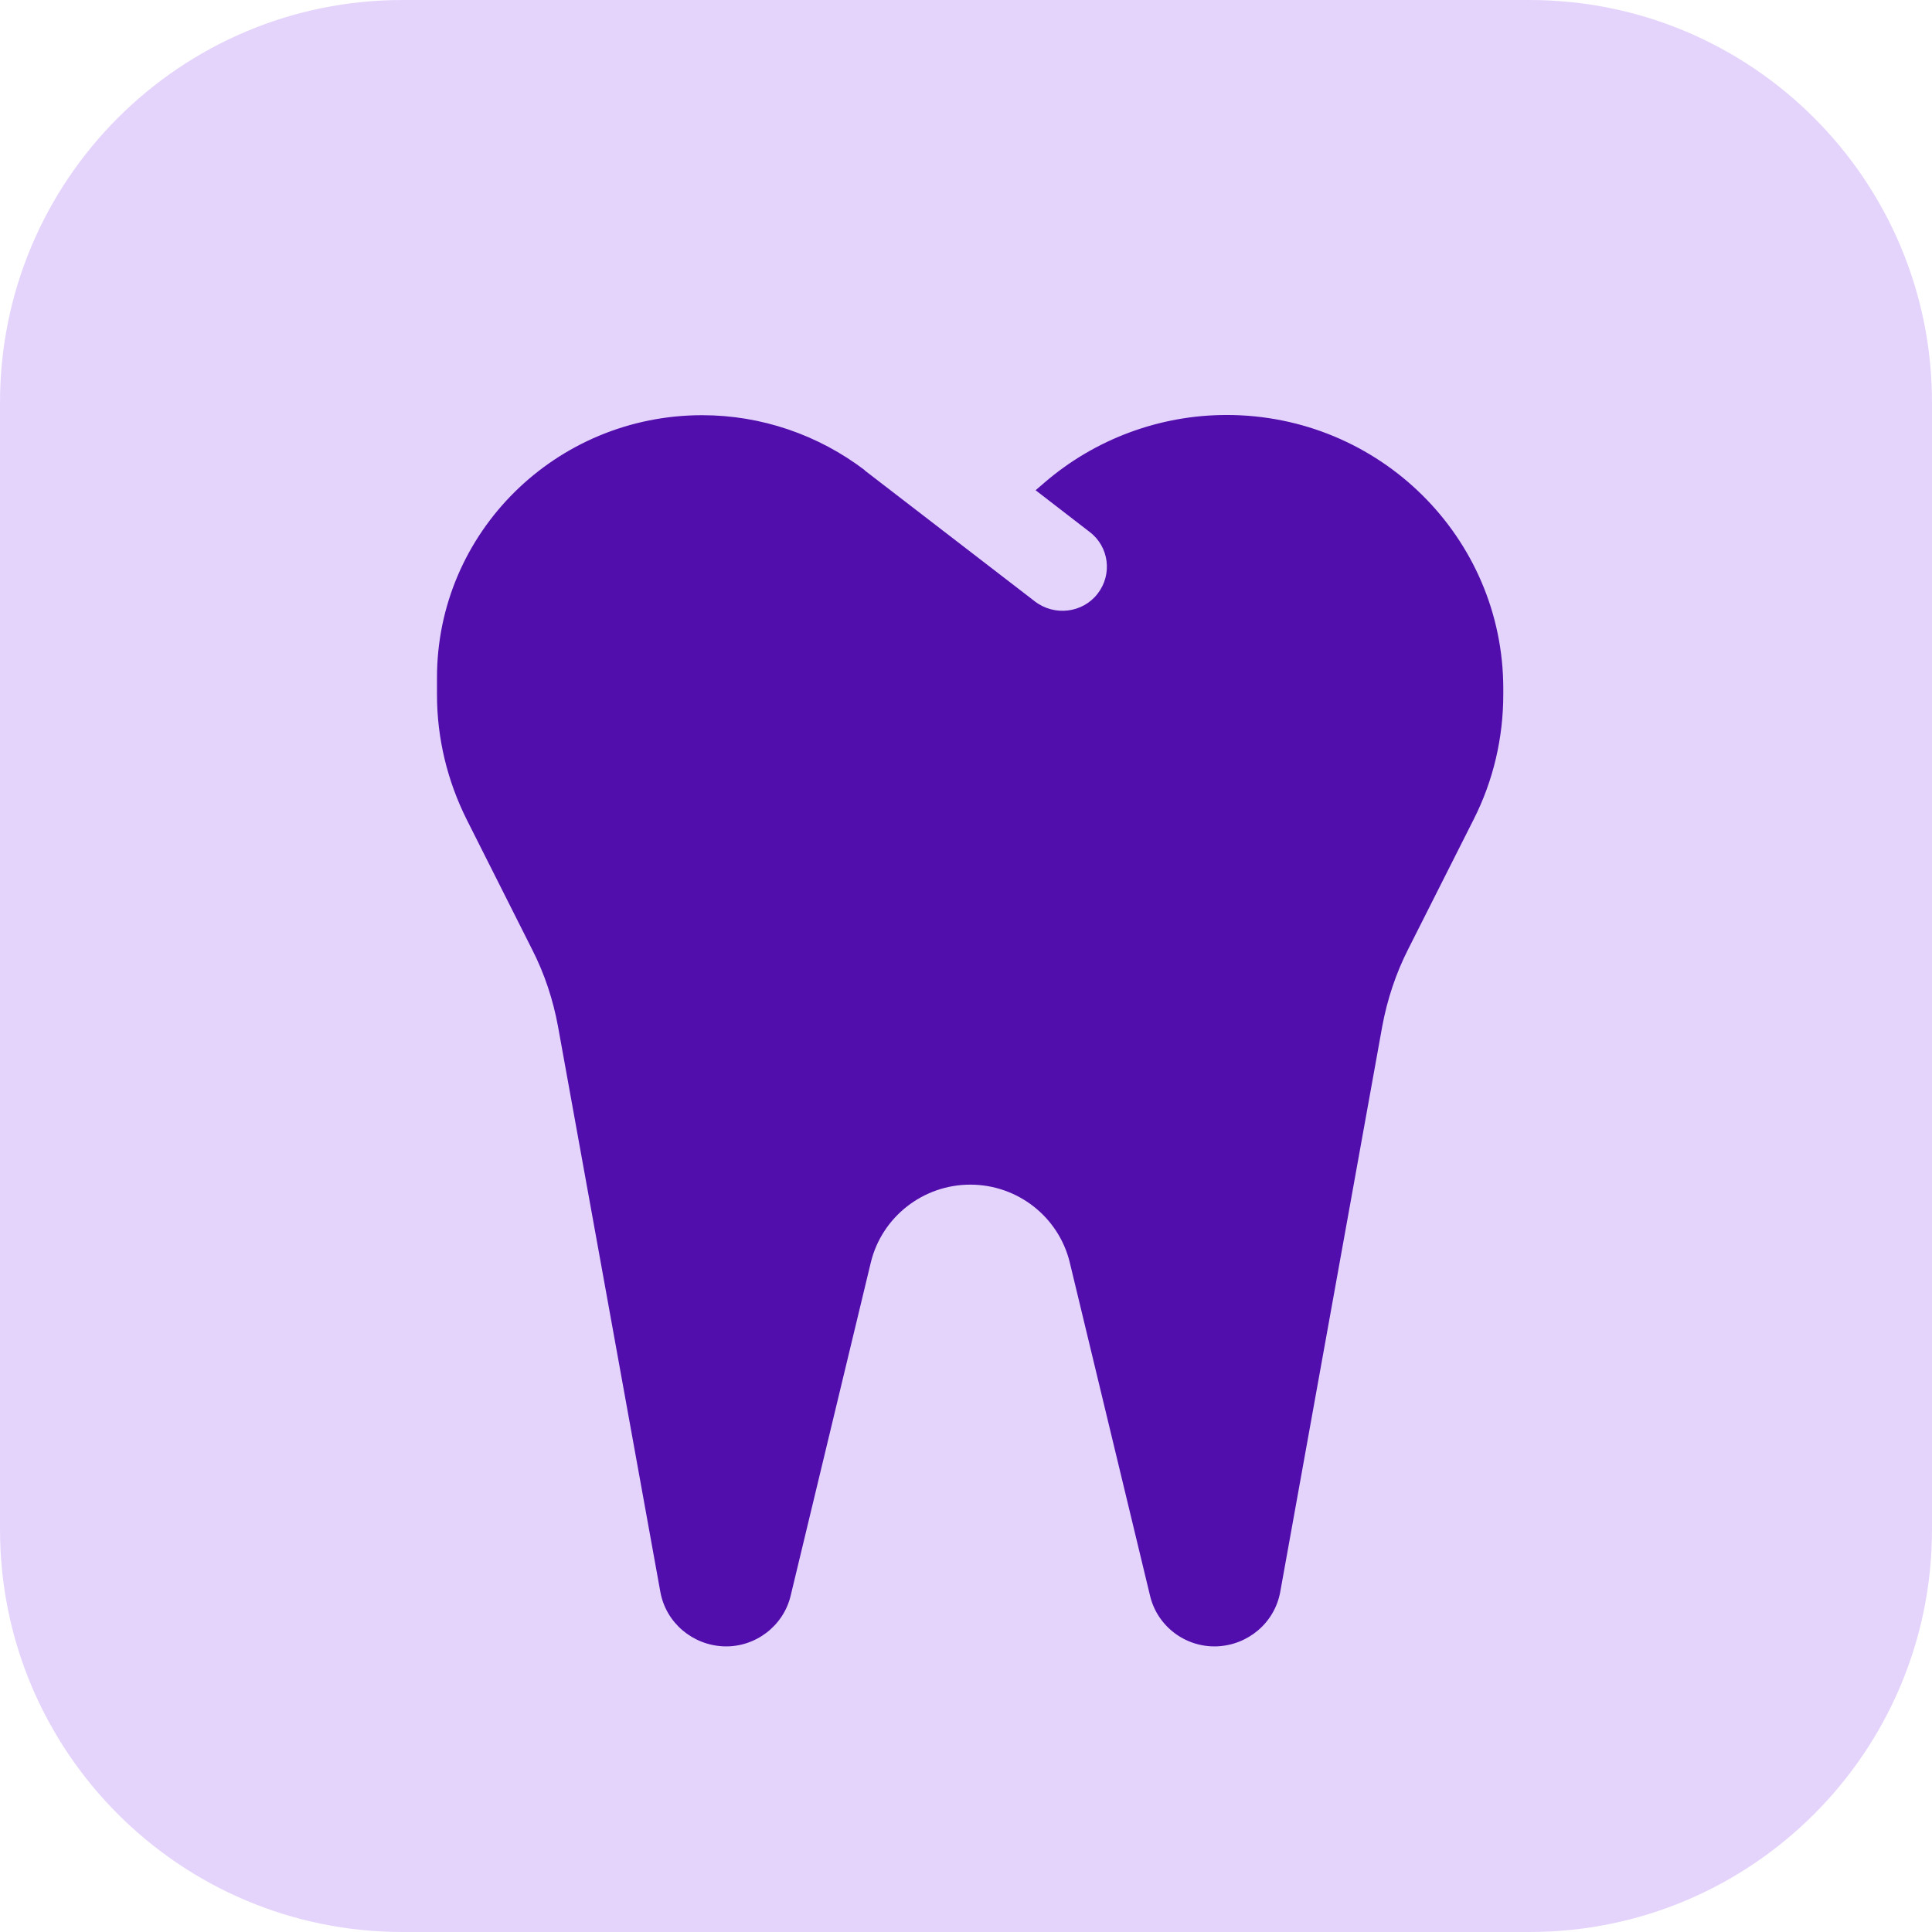 <svg xmlns="http://www.w3.org/2000/svg" xmlns:xlink="http://www.w3.org/1999/xlink" width="96" zoomAndPan="magnify" viewBox="0 0 72 72" height="96" preserveAspectRatio="xMidYMid meet" version="1.0"><defs><clipPath id="ebdbf206b4"><path d="M 15 0 L 57 0 C 65.285 0 72 6.715 72 15 L 72 57 C 72 65.285 65.285 72 57 72 L 15 72 C 6.715 72 0 65.285 0 57 L 0 15 C 0 6.715 6.715 0 15 0 " clip-rule="nonzero"/></clipPath><clipPath id="233c1e5111"><path d="M 16.285 15 L 56.035 15 L 56.035 62 L 16.285 62 Z M 16.285 15 " clip-rule="nonzero"/></clipPath></defs><g clip-path="url(#ebdbf206b4)"><rect x="-7.2" width="86.4" fill="#e4d4fc" y="-7.2" height="86.4" fill-opacity="1"/></g><g clip-path="url(#233c1e5111)"><path fill="#510eac" d="M 32.238 17.531 C 30.5 16.203 28.367 15.473 26.172 15.473 C 20.707 15.473 16.285 19.848 16.285 25.254 L 16.285 25.891 C 16.285 27.508 16.668 29.094 17.395 30.547 L 19.824 35.371 C 20.293 36.285 20.613 37.258 20.797 38.262 L 24.609 59.324 C 24.816 60.473 25.809 61.312 26.98 61.355 C 28.148 61.395 29.195 60.598 29.465 59.469 L 32.453 47.047 C 32.867 45.348 34.402 44.148 36.16 44.148 C 37.922 44.148 39.453 45.348 39.867 47.047 L 42.859 59.469 C 43.129 60.605 44.172 61.395 45.344 61.355 C 46.512 61.312 47.504 60.473 47.711 59.324 L 51.512 38.25 C 51.699 37.246 52.02 36.273 52.484 35.363 L 54.918 30.539 C 55.652 29.094 56.023 27.496 56.023 25.879 L 56.023 25.664 C 56.023 20.031 51.41 15.465 45.715 15.465 C 43.219 15.465 40.809 16.363 38.926 17.984 L 38.594 18.27 L 40.613 19.828 C 41.336 20.379 41.461 21.414 40.902 22.129 C 40.344 22.848 39.297 22.969 38.574 22.418 L 36.047 20.473 L 32.215 17.523 Z M 32.238 17.531 " fill-opacity="1" fill-rule="nonzero"/></g></svg>